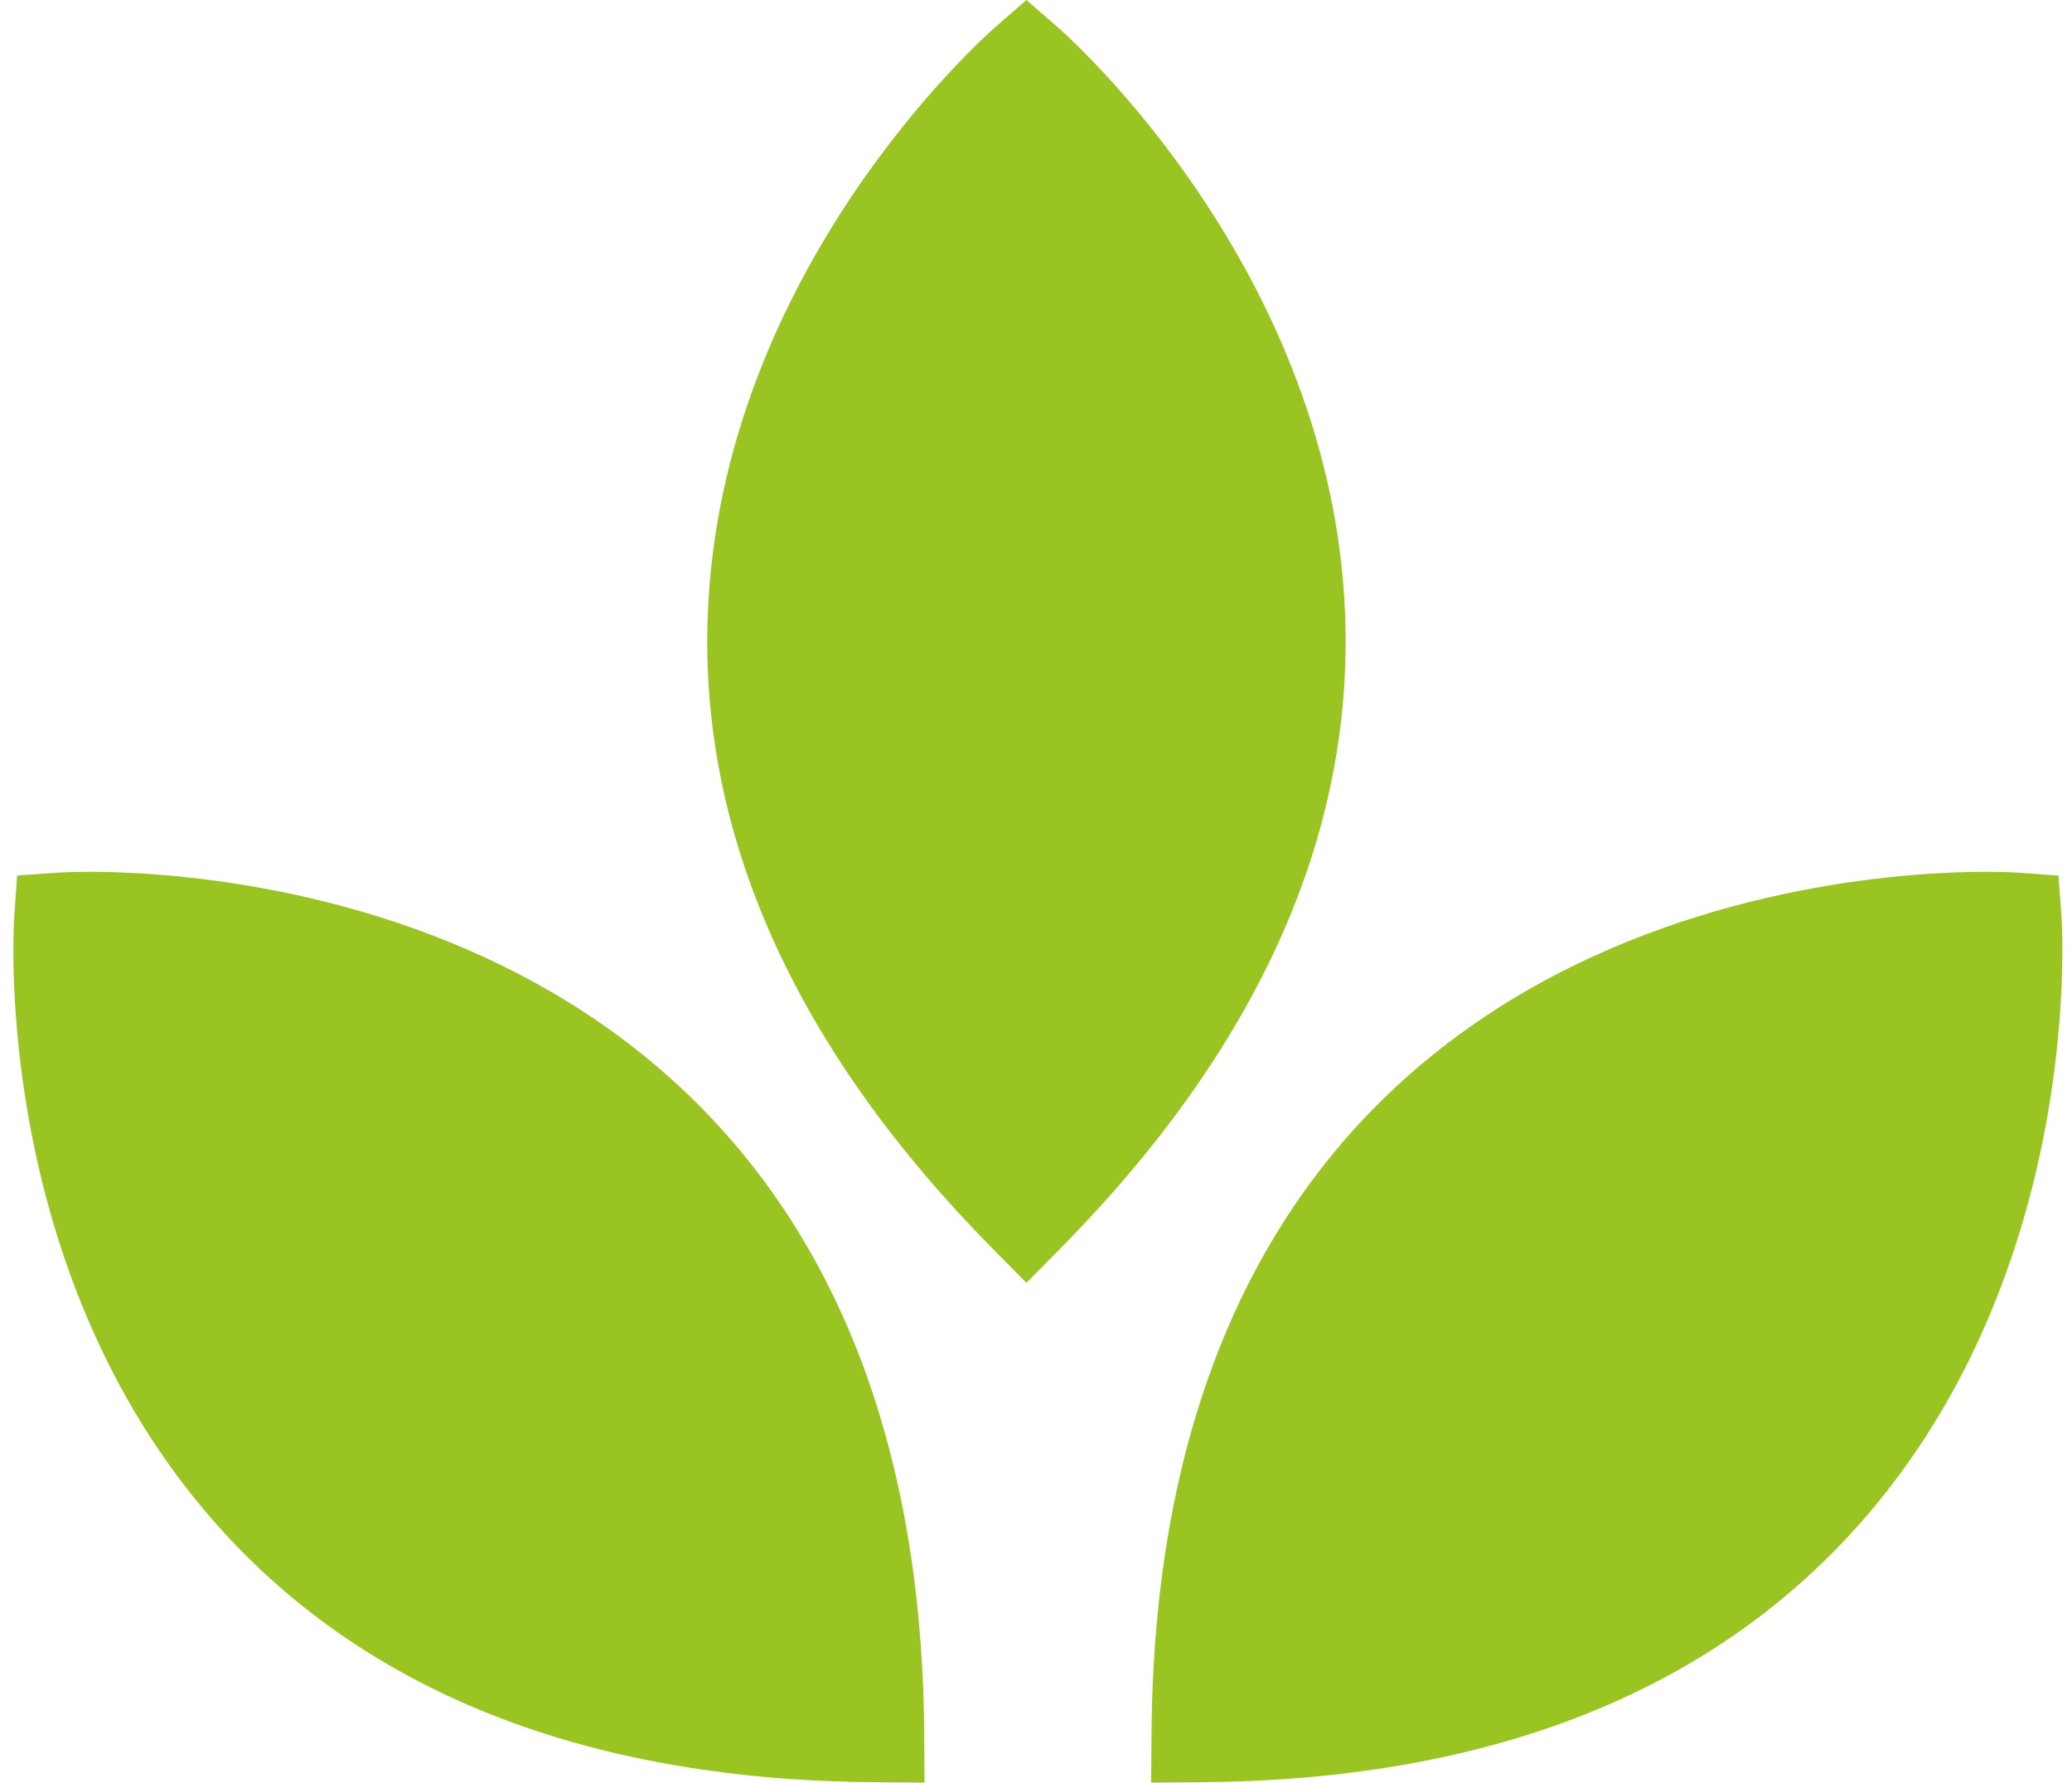 <?xml version="1.0" encoding="UTF-8"?> <svg xmlns="http://www.w3.org/2000/svg" width="93" height="80" viewBox="0 0 93 80" fill="none"> <path d="M2.748 41.269C2.748 41.269 39.119 38.781 39.368 77.872C0.257 77.624 2.748 41.269 2.748 41.269Z" fill="#9AC421"></path> <path d="M41.496 80L39.356 79.984C26.74 79.904 16.928 76.186 10.191 68.929C-0.357 57.569 0.596 41.791 0.641 41.126L0.768 39.292L2.605 39.162C2.605 39.162 3.123 39.125 4.038 39.125C10.249 39.125 41.248 40.994 41.483 77.857L41.496 80ZM4.848 43.36C4.966 47.673 6.038 58.264 13.317 66.084C18.843 72.02 26.871 75.251 37.201 75.706C35.932 46.727 13.191 43.539 4.848 43.36Z" fill="#9AC421"></path> <path d="M46.071 2.803C46.071 2.803 73.55 26.747 46.071 54.566C18.593 26.747 46.071 2.803 46.071 2.803Z" fill="#9AC421"></path> <path d="M46.071 57.571L44.567 56.05C35.703 47.076 31.396 37.511 31.766 27.619C32.346 12.132 44.178 1.648 44.682 1.209L46.071 0L47.46 1.209C47.964 1.648 59.795 12.132 60.376 27.619C60.746 37.511 56.439 47.076 47.574 56.05L46.071 57.571ZM46.071 5.769C43.099 8.906 36.372 17.149 35.989 27.816C35.697 35.92 39.087 43.879 46.071 51.501C53.054 43.879 56.443 35.92 56.153 27.816C55.769 17.149 49.044 8.906 46.071 5.769Z" fill="#9AC421"></path> <path d="M90.417 41.27C90.417 41.27 54.051 38.782 53.799 77.873C92.911 77.625 90.417 41.27 90.417 41.27Z" fill="#9AC421"></path> <path d="M51.67 80L51.685 77.857C51.921 40.994 82.918 39.125 89.129 39.125C90.044 39.125 90.562 39.162 90.562 39.162L92.395 39.292L92.527 41.126C92.572 41.791 93.524 57.568 82.977 68.929C76.241 76.186 66.429 79.904 53.811 79.984L51.67 80ZM88.326 43.36C79.982 43.539 57.237 46.722 55.965 75.705C66.313 75.251 74.349 72.01 79.877 66.054C87.162 58.208 88.215 47.659 88.326 43.36Z" fill="#9AC421"></path> </svg> 